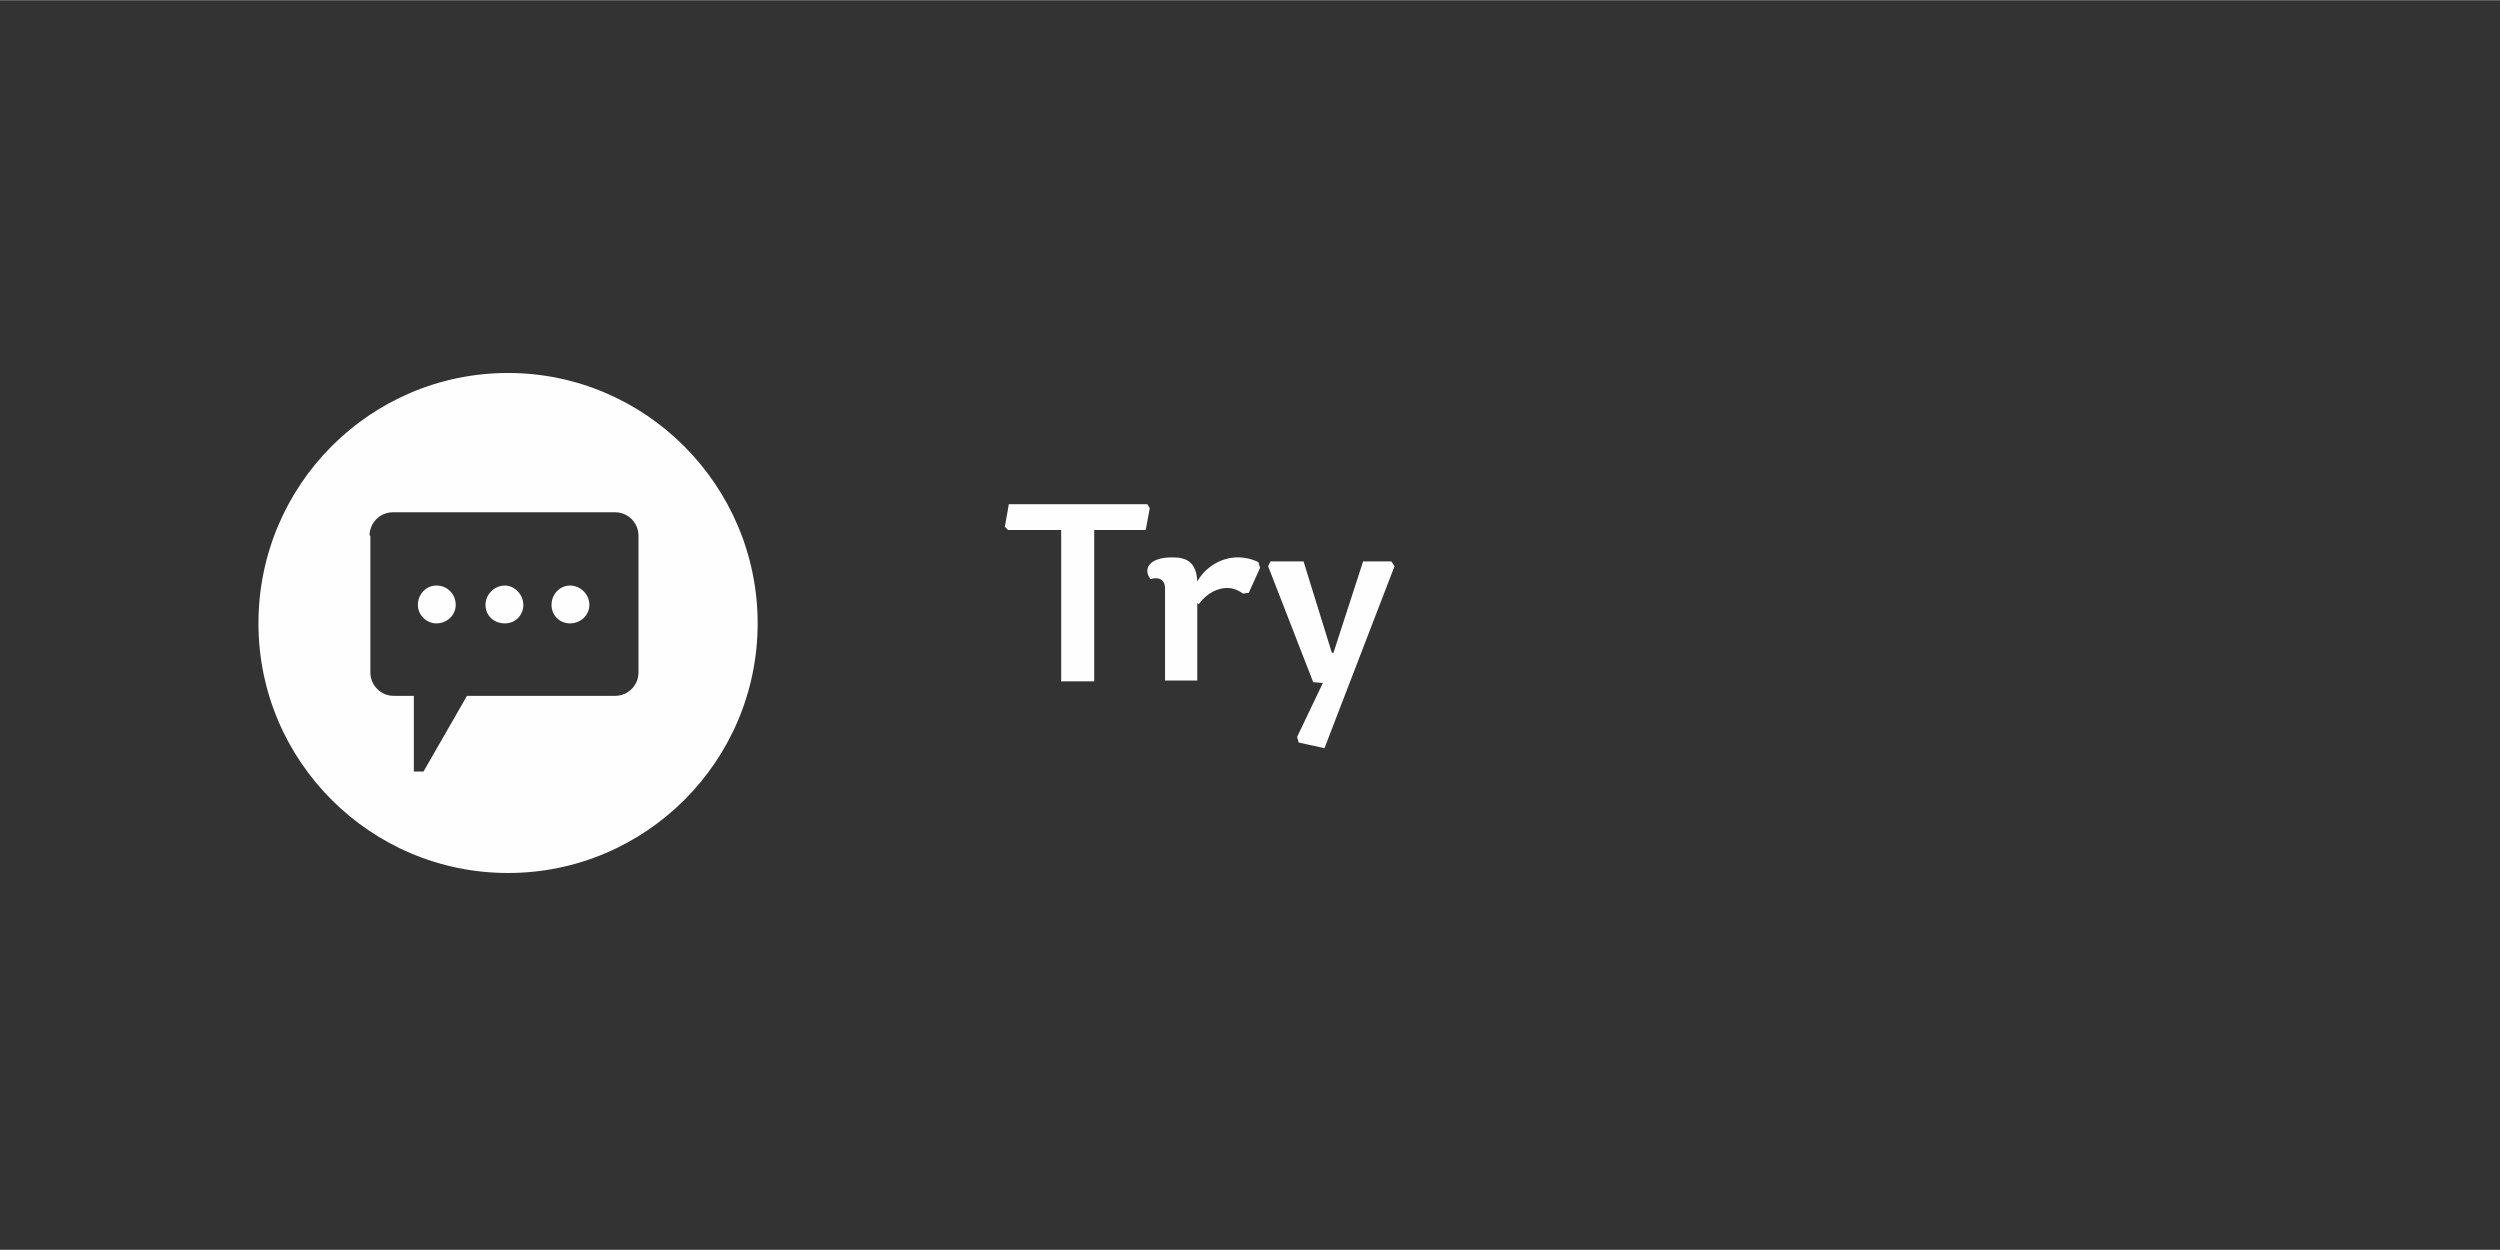 <?xml version="1.0" encoding="UTF-8"?>
<!DOCTYPE svg PUBLIC "-//W3C//DTD SVG 1.1//EN" "http://www.w3.org/Graphics/SVG/1.1/DTD/svg11.dtd">
<!-- Creator: CorelDRAW X6 -->
<svg xmlns="http://www.w3.org/2000/svg" xml:space="preserve" width="300mm" height="150mm" version="1.1" style="shape-rendering:geometricPrecision; text-rendering:geometricPrecision; image-rendering:optimizeQuality; fill-rule:evenodd; clip-rule:evenodd"
viewBox="0 0 3105 1552"
 xmlns:xlink="http://www.w3.org/1999/xlink">
 <rect x="0" y="0" width="3105" height="1552" fill="#333333" stroke="none"/>
 <defs>
  <style type="text/css">
   <![CDATA[
    .fil0 {fill:none}
    .fil1 {fill:#FEFEFE;fill-rule:nonzero}
   ]]>
  </style>
 </defs>
 <g id="Vrstva_x0020_1">
  <rect class="fil0" width="3105" height="1552"/>
  <polygon class="fil1" points="1359,658 1423,658 1428,631 1425,626 1253,626 1248,654 1252,658 1318,658 1318,846 1359,846 "/>
  <path id="1" class="fil1" d="M1489 750c10,-14 24,-20 35,-20 8,0 14,3 20,7l7 -1 14 -31 -2 -7c-8,-4 -17,-6 -26,-6 -20,0 -40,12 -50,30 -1,-24 -13,-30 -31,-30 -31,0 -36,16 -27,27 10,-3 18,0 18,12l0 114 40 0 0 -96z"/>
  <polygon id="2" class="fil1" points="1575,703 1631,847 1643,848 1611,915 1613,922 1645,929 1732,703 1728,697 1693,697 1656,811 1654,810 1619,697 1578,697 "/>
  <path class="fil1" d="M631 1084c171,0 310,-139 310,-310 0,-171 -139,-311 -310,-311 -171,0 -310,139 -310,311 0,171 139,310 310,310zm54 -333c0,13 10,23 23,23 13,0 24,-10 24,-23 0,-13 -11,-24 -24,-24 -13,0 -23,11 -23,24zm-82 0c0,13 10,23 24,23 13,0 23,-10 23,-23 0,-13 -11,-24 -23,-24 -13,0 -24,11 -24,24zm-84 0c0,13 11,23 23,23 13,0 24,-10 24,-23 0,-13 -10,-24 -24,-24 -13,0 -23,11 -23,24zm-60 -86c0,-16 13,-29 29,-29l276 0c16,0 29,13 29,29l0 170c0,16 -13,29 -29,29l-184 0 -54 94 -12 0 0 -94 -25 0c-16,0 -29,-13 -29,-29l0 -170z"/>
 </g>
</svg>
